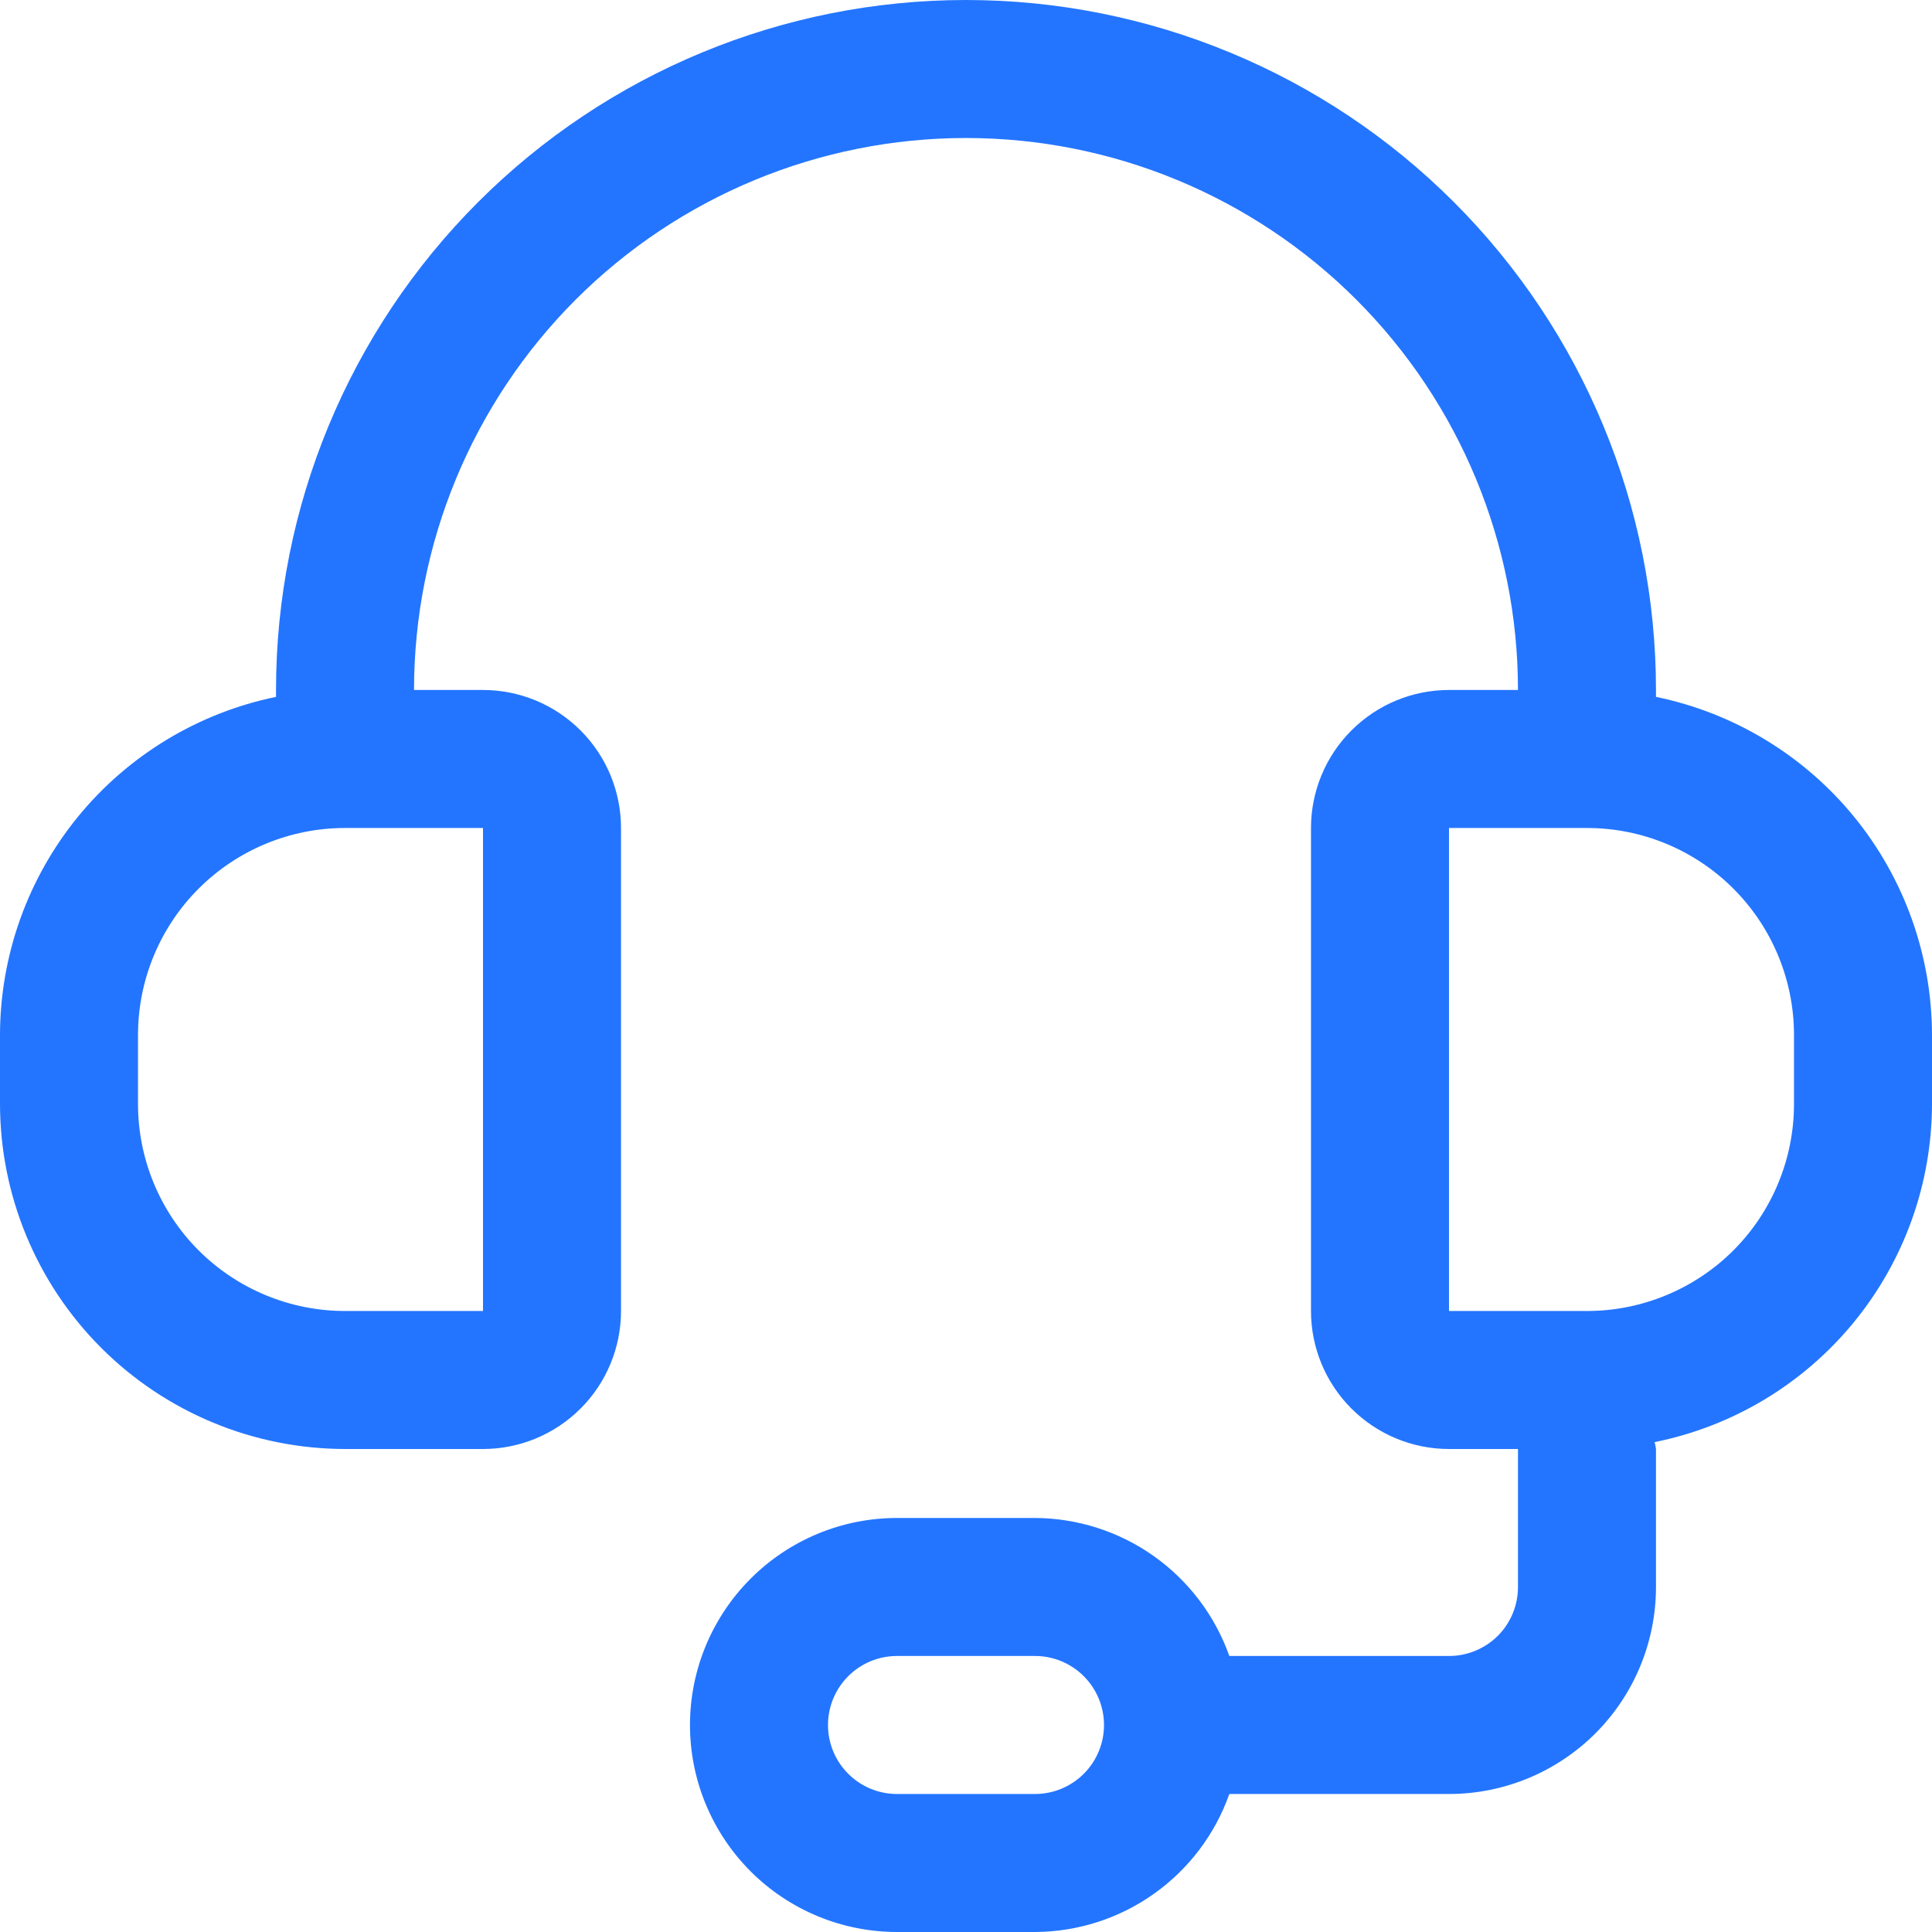 <svg width="30" height="30" viewBox="0 0 30 30" fill="none" xmlns="http://www.w3.org/2000/svg">
<path d="M25.714 10.821V10.714C25.714 7.873 24.585 5.147 22.576 3.138C20.567 1.129 17.842 0 15 0C12.158 0 9.433 1.129 7.424 3.138C5.415 5.147 4.286 7.873 4.286 10.714V10.821C3.077 11.07 1.99 11.728 1.209 12.684C0.429 13.641 0.002 14.837 0 16.071V17.143C0.002 18.563 0.567 19.925 1.571 20.929C2.575 21.933 3.937 22.498 5.357 22.5H7.5C8.068 22.5 8.613 22.274 9.015 21.872C9.417 21.471 9.643 20.925 9.643 20.357V12.857C9.643 12.289 9.417 11.744 9.015 11.342C8.613 10.94 8.068 10.714 7.5 10.714H6.429C6.429 8.441 7.332 6.261 8.939 4.653C10.546 3.046 12.727 2.143 15 2.143C17.273 2.143 19.453 3.046 21.061 4.653C22.668 6.261 23.571 8.441 23.571 10.714H22.5C21.932 10.714 21.387 10.94 20.985 11.342C20.583 11.744 20.357 12.289 20.357 12.857V20.357C20.357 20.925 20.583 21.471 20.985 21.872C21.387 22.274 21.932 22.5 22.5 22.5H23.571V24.643C23.571 24.927 23.459 25.2 23.258 25.401C23.057 25.601 22.784 25.714 22.5 25.714H19.089C18.868 25.09 18.459 24.549 17.919 24.165C17.379 23.782 16.734 23.574 16.071 23.571H13.929C13.076 23.571 12.258 23.91 11.656 24.513C11.053 25.116 10.714 25.933 10.714 26.786C10.714 27.638 11.053 28.456 11.656 29.059C12.258 29.661 13.076 30 13.929 30H16.071C16.734 29.997 17.379 29.79 17.919 29.406C18.459 29.023 18.868 28.482 19.089 27.857H22.5C23.352 27.857 24.17 27.518 24.773 26.916C25.376 26.313 25.714 25.495 25.714 24.643V22.5C25.709 22.464 25.702 22.428 25.693 22.393C26.906 22.149 27.998 21.493 28.783 20.536C29.568 19.579 29.998 18.381 30 17.143V16.071C29.998 14.837 29.571 13.641 28.791 12.684C28.01 11.728 26.924 11.07 25.714 10.821ZM7.5 12.857V20.357H5.357C4.505 20.357 3.687 20.018 3.084 19.416C2.482 18.813 2.143 17.995 2.143 17.143V16.071C2.143 15.219 2.482 14.401 3.084 13.799C3.687 13.196 4.505 12.857 5.357 12.857H7.5ZM16.071 27.857H13.929C13.644 27.857 13.372 27.744 13.171 27.543C12.97 27.342 12.857 27.07 12.857 26.786C12.857 26.502 12.97 26.229 13.171 26.028C13.372 25.827 13.644 25.714 13.929 25.714H16.071C16.356 25.714 16.628 25.827 16.829 26.028C17.03 26.229 17.143 26.502 17.143 26.786C17.143 27.07 17.03 27.342 16.829 27.543C16.628 27.744 16.356 27.857 16.071 27.857ZM27.857 17.143C27.857 17.995 27.518 18.813 26.916 19.416C26.313 20.018 25.495 20.357 24.643 20.357H22.5V12.857H24.643C25.495 12.857 26.313 13.196 26.916 13.799C27.518 14.401 27.857 15.219 27.857 16.071V17.143Z" fill="#2375FF"/>
</svg>
